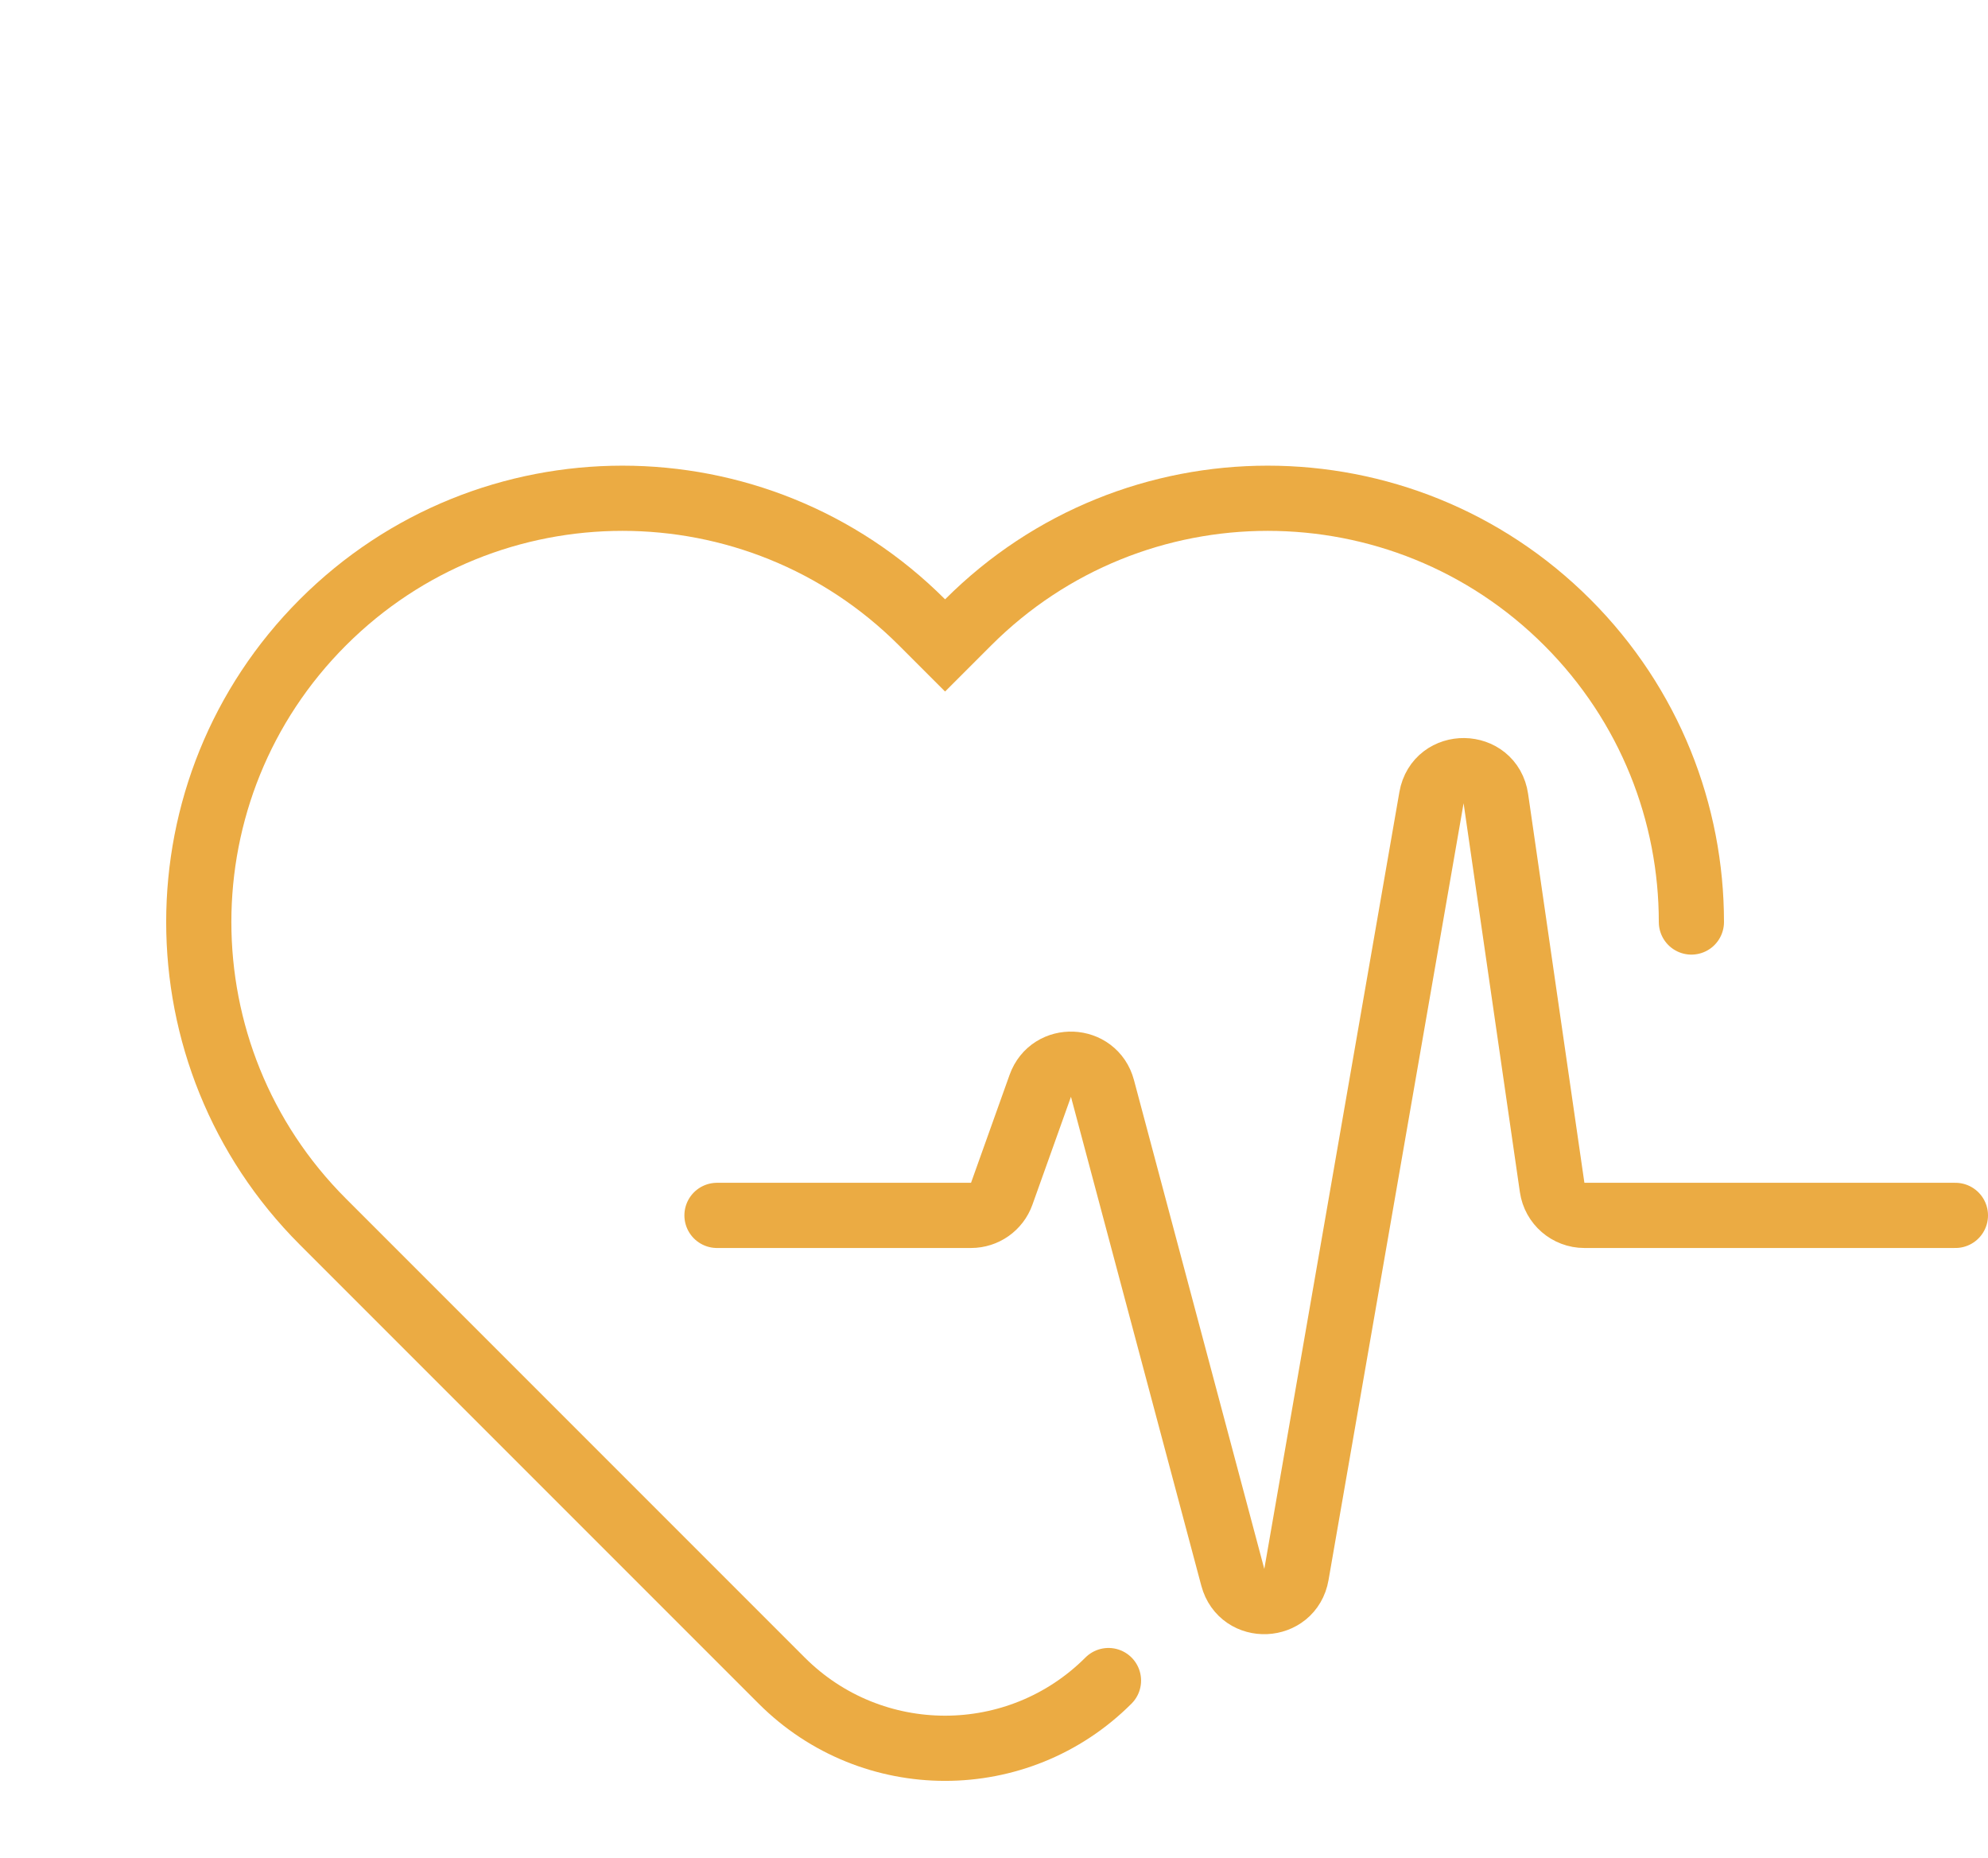<?xml version="1.0" encoding="UTF-8"?> <svg xmlns="http://www.w3.org/2000/svg" width="61" height="57" viewBox="0 0 61 57" fill="none"><path d="M34.013 51.555C31.244 54.325 26.754 54.325 23.985 51.555L9.907 37.477C4.83 32.401 4.83 24.17 9.907 19.093C14.984 14.016 23.215 14.016 28.292 19.093L28.999 19.8L29.706 19.093C34.783 14.016 43.014 14.016 48.091 19.093C50.629 21.631 51.899 24.958 51.899 28.285" stroke="#EBAB43" stroke-width="2" stroke-linecap="round"></path><path d="M22 37.285H29.795C30.218 37.285 30.595 37.02 30.737 36.621L31.92 33.31C32.25 32.386 33.575 32.441 33.828 33.389L37.828 48.39C38.104 49.426 39.596 49.36 39.779 48.304L43.924 24.47C44.119 23.349 45.736 23.372 45.899 24.498L47.626 36.428C47.697 36.92 48.119 37.285 48.616 37.285H60" stroke="#EBAB43" stroke-width="2" stroke-linecap="round"></path></svg> 
